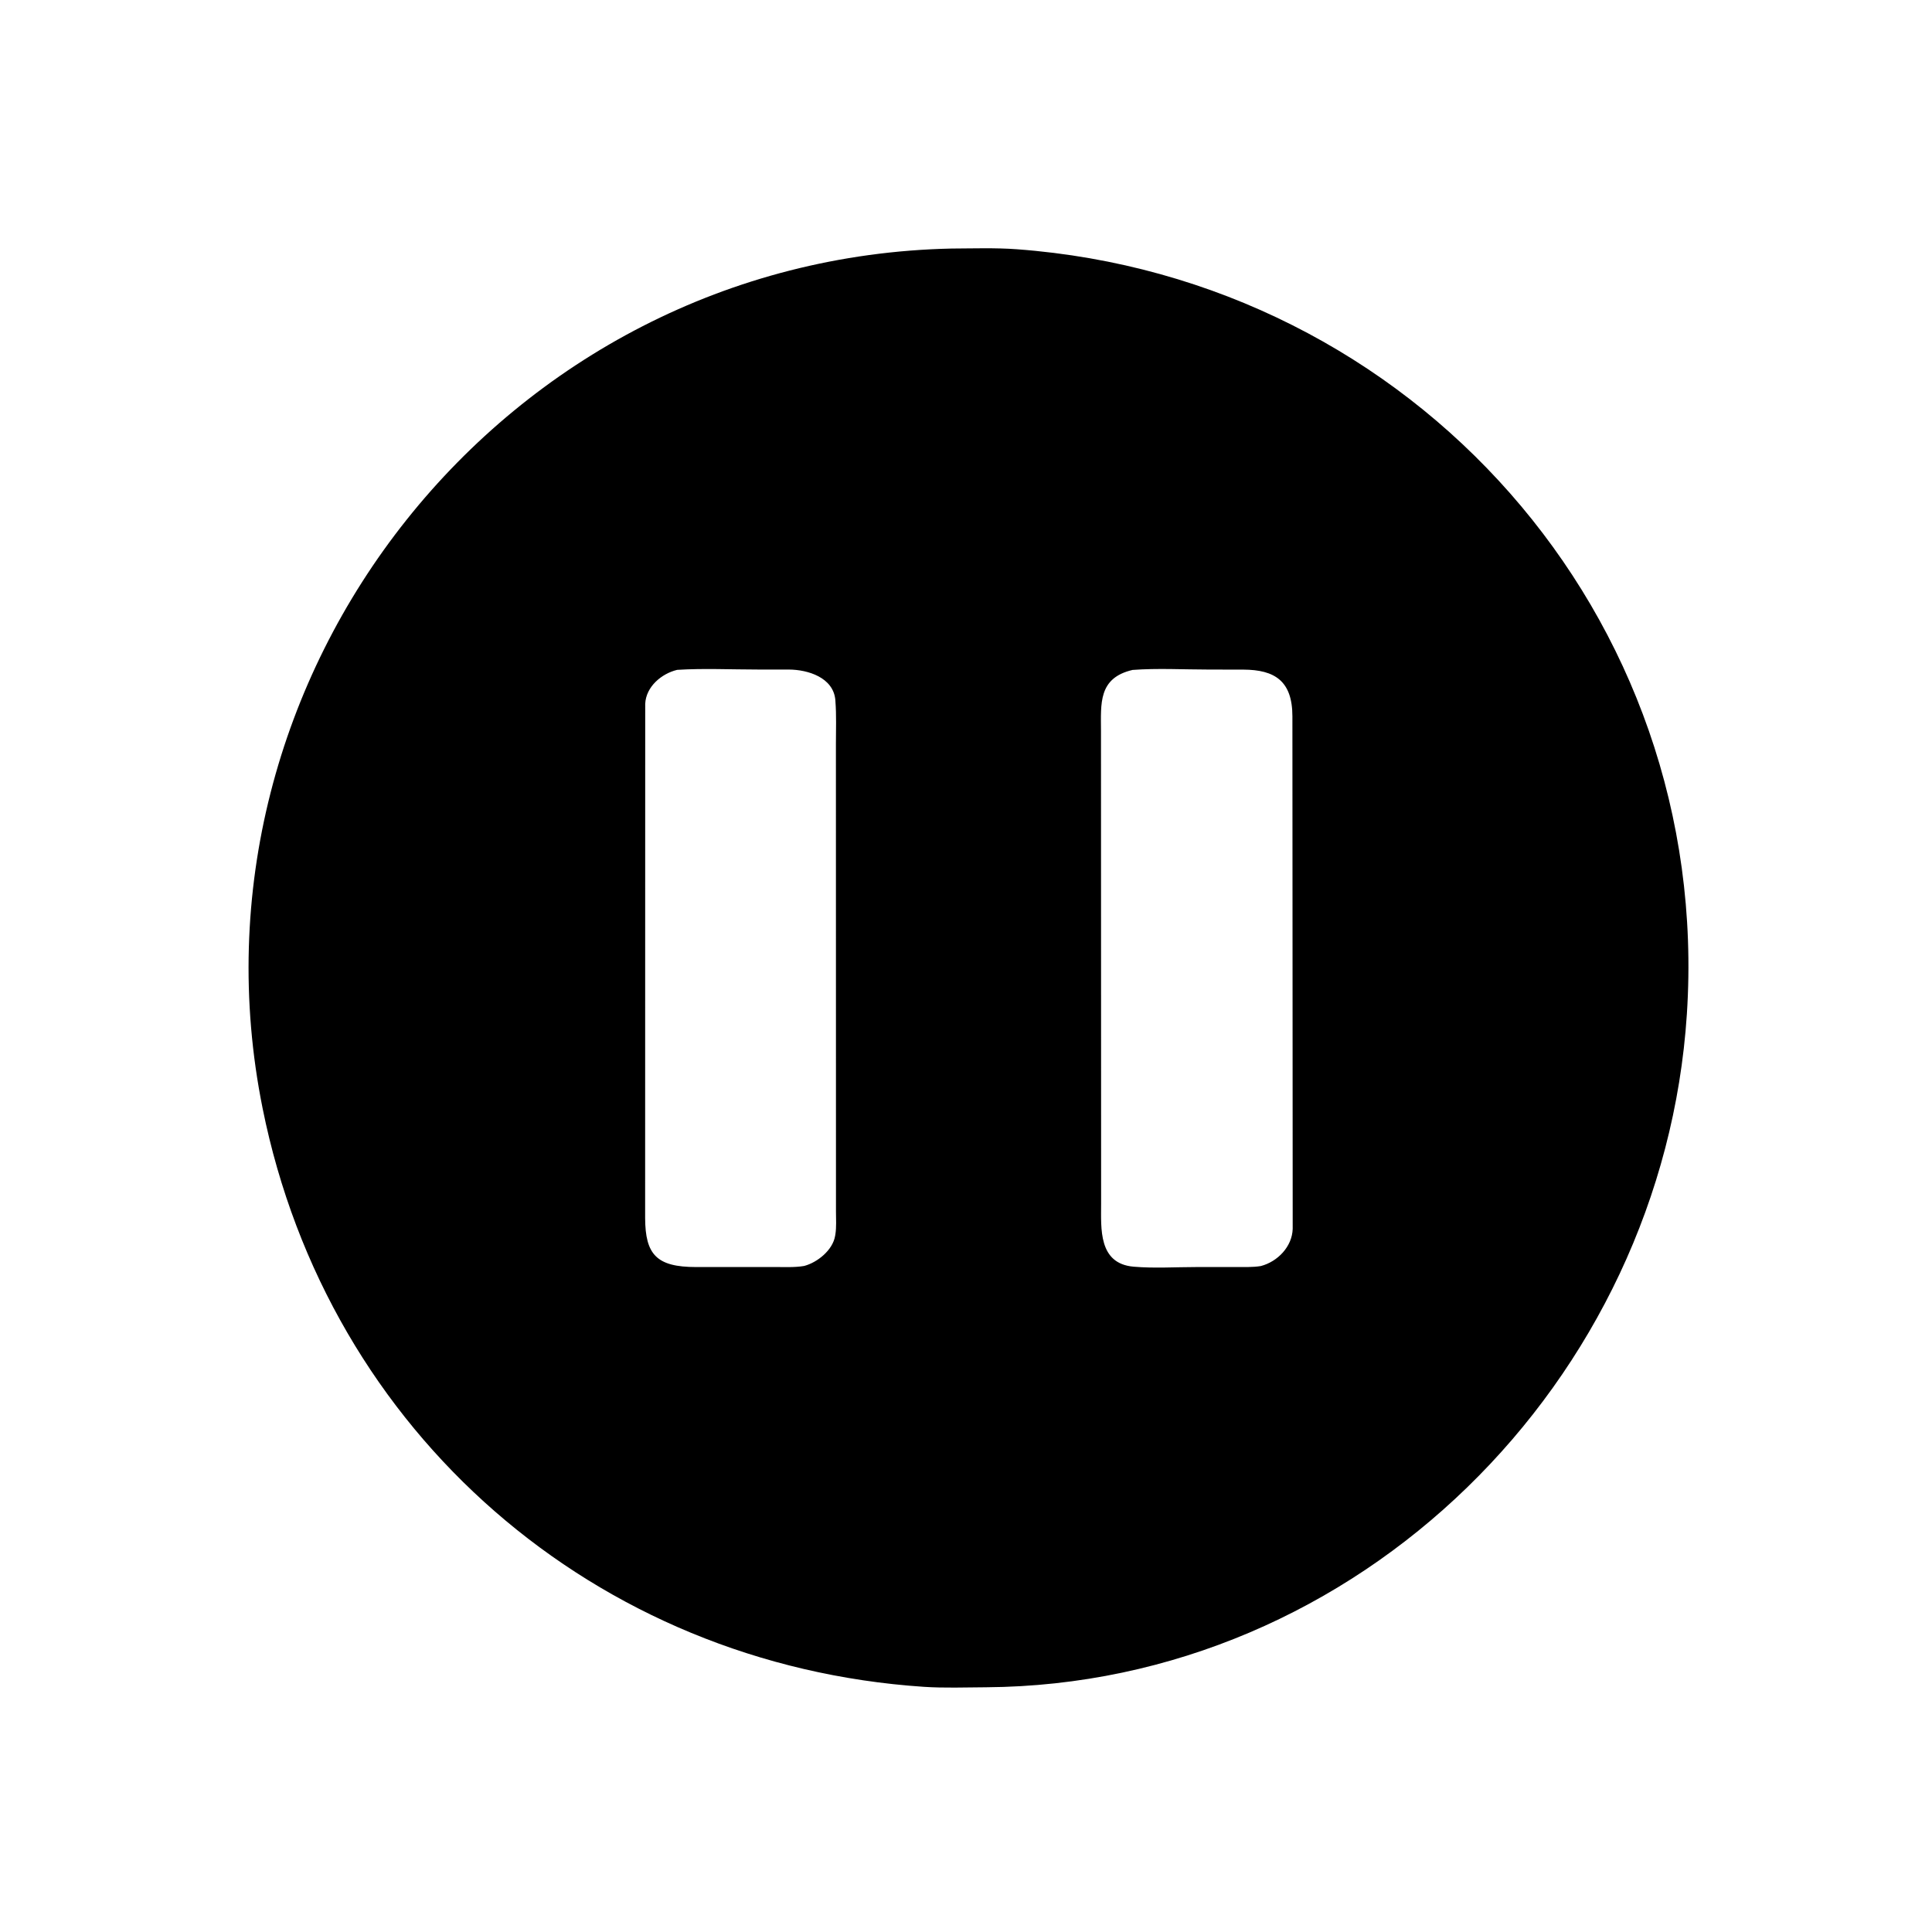 <svg version="1.1" xmlns="http://www.w3.org/2000/svg" style="display: block;" viewBox="0 0 2048 2048" width="640" height="640">
<path transform="translate(0,0)" fill="rgb(0,0,0)" d="M 1045.26 1788.58 C 1023.41 1788.68 1000.92 1789.55 979.117 1788.09 C 631.582 1764.8 347.816 1519.68 278.392 1174.98 C 186.031 716.403 534.01 273.74 1008.68 263.469 C 1031.58 263.377 1055.15 262.529 1077.99 264.22 C 1497.6 295.282 1815.66 652.697 1788.15 1075 C 1762.82 1463.95 1440.32 1785.79 1045.26 1788.58 z M 717.834 710.072 C 701.177 714.069 684.839 727.916 683.953 746 L 683.87 1291.06 C 684.007 1329.97 696.065 1343.11 737.805 1343.12 L 820.996 1343.09 C 831.295 1343.06 842.252 1343.71 852.42 1341.97 C 866.489 1338.28 882.821 1325.14 885.273 1310 L 885.526 1308.57 C 886.777 1300.76 886.173 1292.1 886.167 1284.19 L 886.106 788.498 C 886.101 773.585 886.724 758.358 885.587 743.5 L 885.501 742.053 C 883.416 718.133 856.365 709.826 836.222 709.752 L 803.158 709.73 C 774.958 709.733 745.94 708.317 717.834 710.072 z M 1200.57 710.157 C 1163.91 718.663 1167.07 746.144 1167.09 774.906 L 1167.23 1276.06 C 1167.25 1301.92 1164.04 1339.5 1201.67 1342.74 C 1223.44 1344.61 1246.32 1343.12 1268.23 1343.12 L 1309.09 1343.08 C 1318.17 1343.06 1327.55 1343.52 1336.55 1342.06 C 1354.41 1337.37 1369.72 1321.5 1370.31 1302.64 L 1370 759.256 C 1369.96 721.849 1351.3 709.957 1318.06 709.821 L 1281.4 709.757 C 1254.73 709.753 1227.09 708.175 1200.57 710.157 z"/>
</svg>